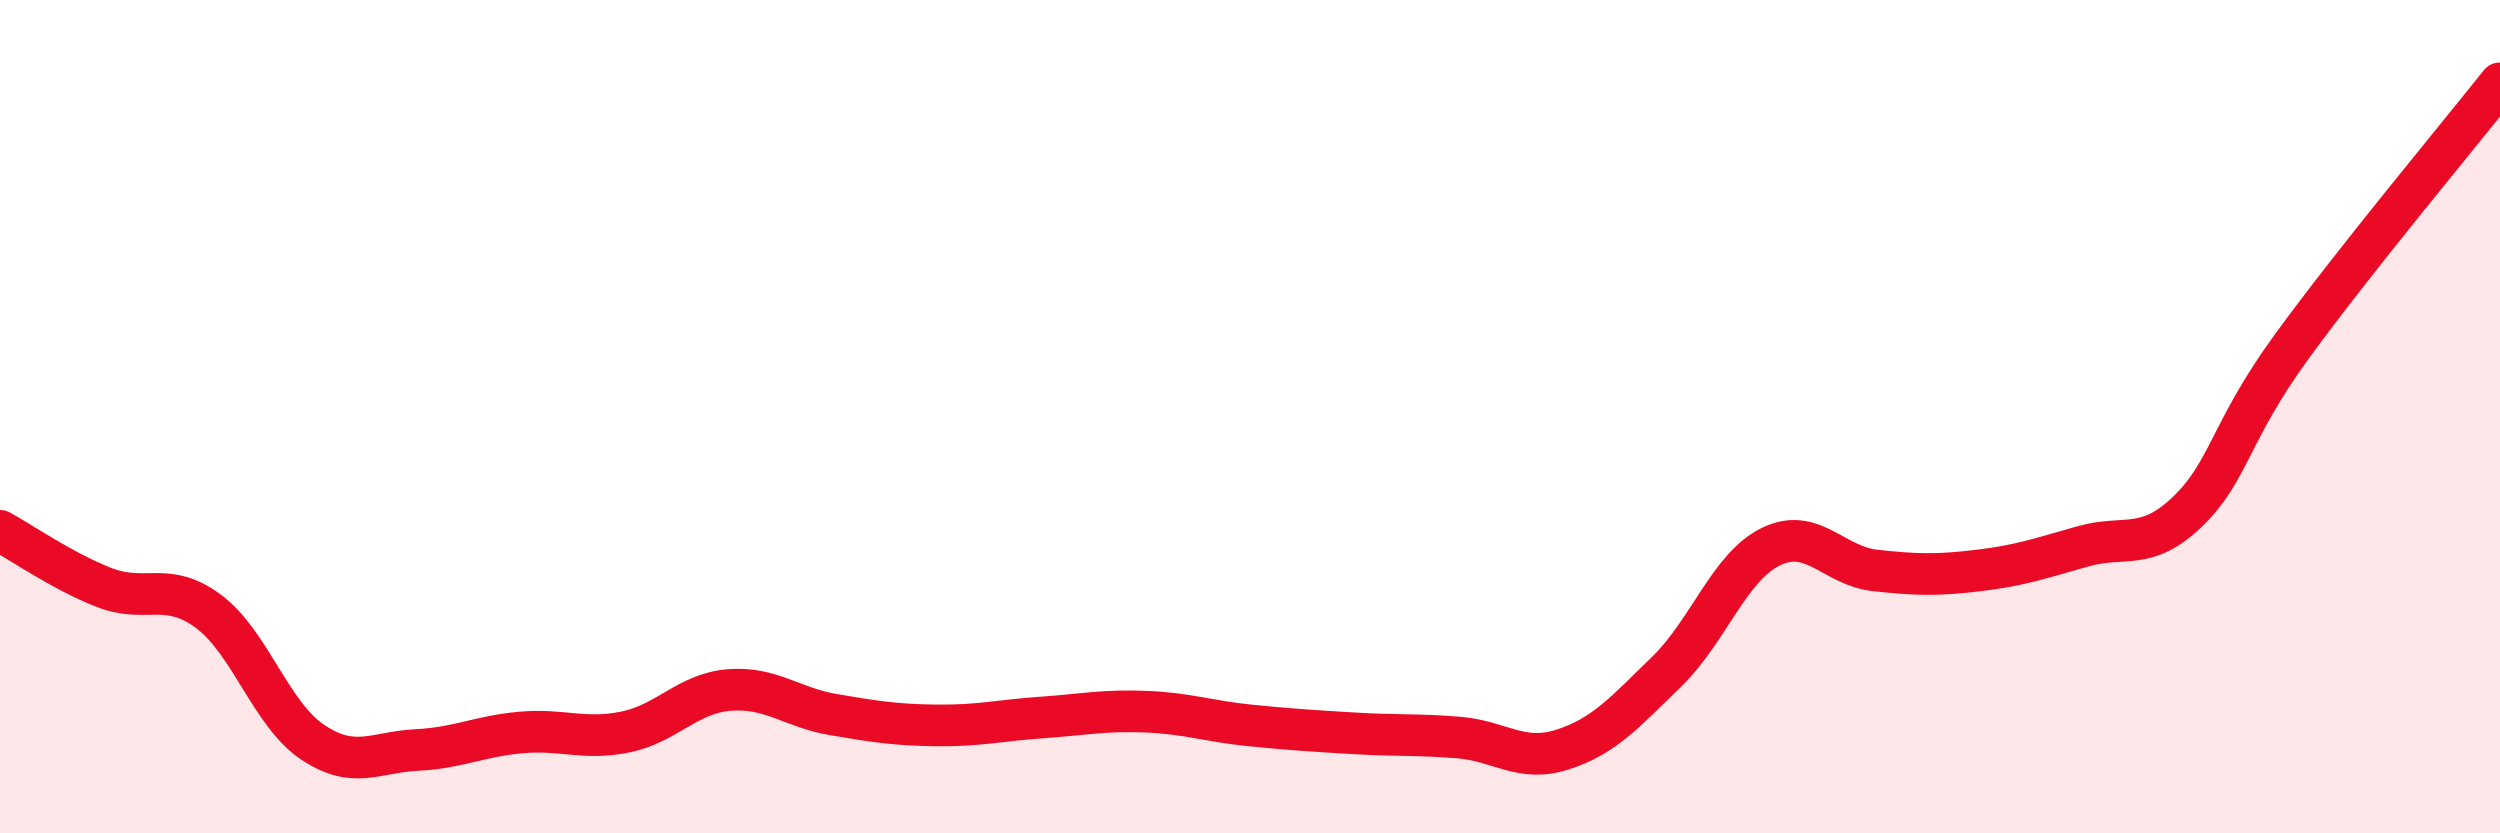 
    <svg width="60" height="20" viewBox="0 0 60 20" xmlns="http://www.w3.org/2000/svg">
      <path
        d="M 0,12.74 C 0.5,13.01 1.5,13.71 2.5,14.1 C 3.5,14.49 4,13.93 5,14.67 C 6,15.41 6.5,17.14 7.5,17.81 C 8.5,18.48 9,18.05 10,18 C 11,17.95 11.5,17.67 12.5,17.58 C 13.5,17.49 14,17.77 15,17.57 C 16,17.37 16.5,16.64 17.5,16.56 C 18.5,16.48 19,16.98 20,17.15 C 21,17.32 21.5,17.4 22.5,17.41 C 23.5,17.42 24,17.29 25,17.22 C 26,17.15 26.5,17.04 27.5,17.08 C 28.5,17.12 29,17.31 30,17.41 C 31,17.51 31.5,17.54 32.5,17.6 C 33.5,17.66 34,17.62 35,17.7 C 36,17.78 36.5,18.31 37.5,17.99 C 38.5,17.67 39,17.09 40,16.12 C 41,15.15 41.5,13.61 42.5,13.12 C 43.5,12.63 44,13.58 45,13.69 C 46,13.8 46.5,13.81 47.5,13.69 C 48.5,13.57 49,13.39 50,13.11 C 51,12.83 51.5,13.24 52.5,12.28 C 53.5,11.32 53.5,10.38 55,8.32 C 56.5,6.26 59,3.26 60,2L60 20L0 20Z"
        fill="#EB0A25"
        opacity="0.1"
        stroke-linecap="round"
        stroke-linejoin="round"
      />
      <path
        d="M 0,12.74 C 0.5,13.01 1.5,13.71 2.5,14.1 C 3.5,14.49 4,13.93 5,14.67 C 6,15.41 6.5,17.14 7.5,17.81 C 8.5,18.48 9,18.05 10,18 C 11,17.95 11.5,17.67 12.5,17.58 C 13.5,17.49 14,17.77 15,17.57 C 16,17.37 16.5,16.64 17.5,16.56 C 18.5,16.48 19,16.98 20,17.15 C 21,17.32 21.5,17.4 22.5,17.41 C 23.5,17.42 24,17.29 25,17.22 C 26,17.15 26.5,17.04 27.5,17.08 C 28.5,17.12 29,17.31 30,17.41 C 31,17.51 31.5,17.54 32.5,17.6 C 33.5,17.66 34,17.62 35,17.7 C 36,17.78 36.5,18.31 37.5,17.99 C 38.5,17.67 39,17.09 40,16.12 C 41,15.15 41.5,13.61 42.5,13.12 C 43.5,12.63 44,13.58 45,13.69 C 46,13.8 46.5,13.81 47.5,13.69 C 48.5,13.57 49,13.39 50,13.11 C 51,12.83 51.5,13.24 52.5,12.28 C 53.5,11.32 53.5,10.38 55,8.32 C 56.5,6.26 59,3.26 60,2"
        stroke="#EB0A25"
        stroke-width="1"
        fill="none"
        stroke-linecap="round"
        stroke-linejoin="round"
      />
    </svg>
  
